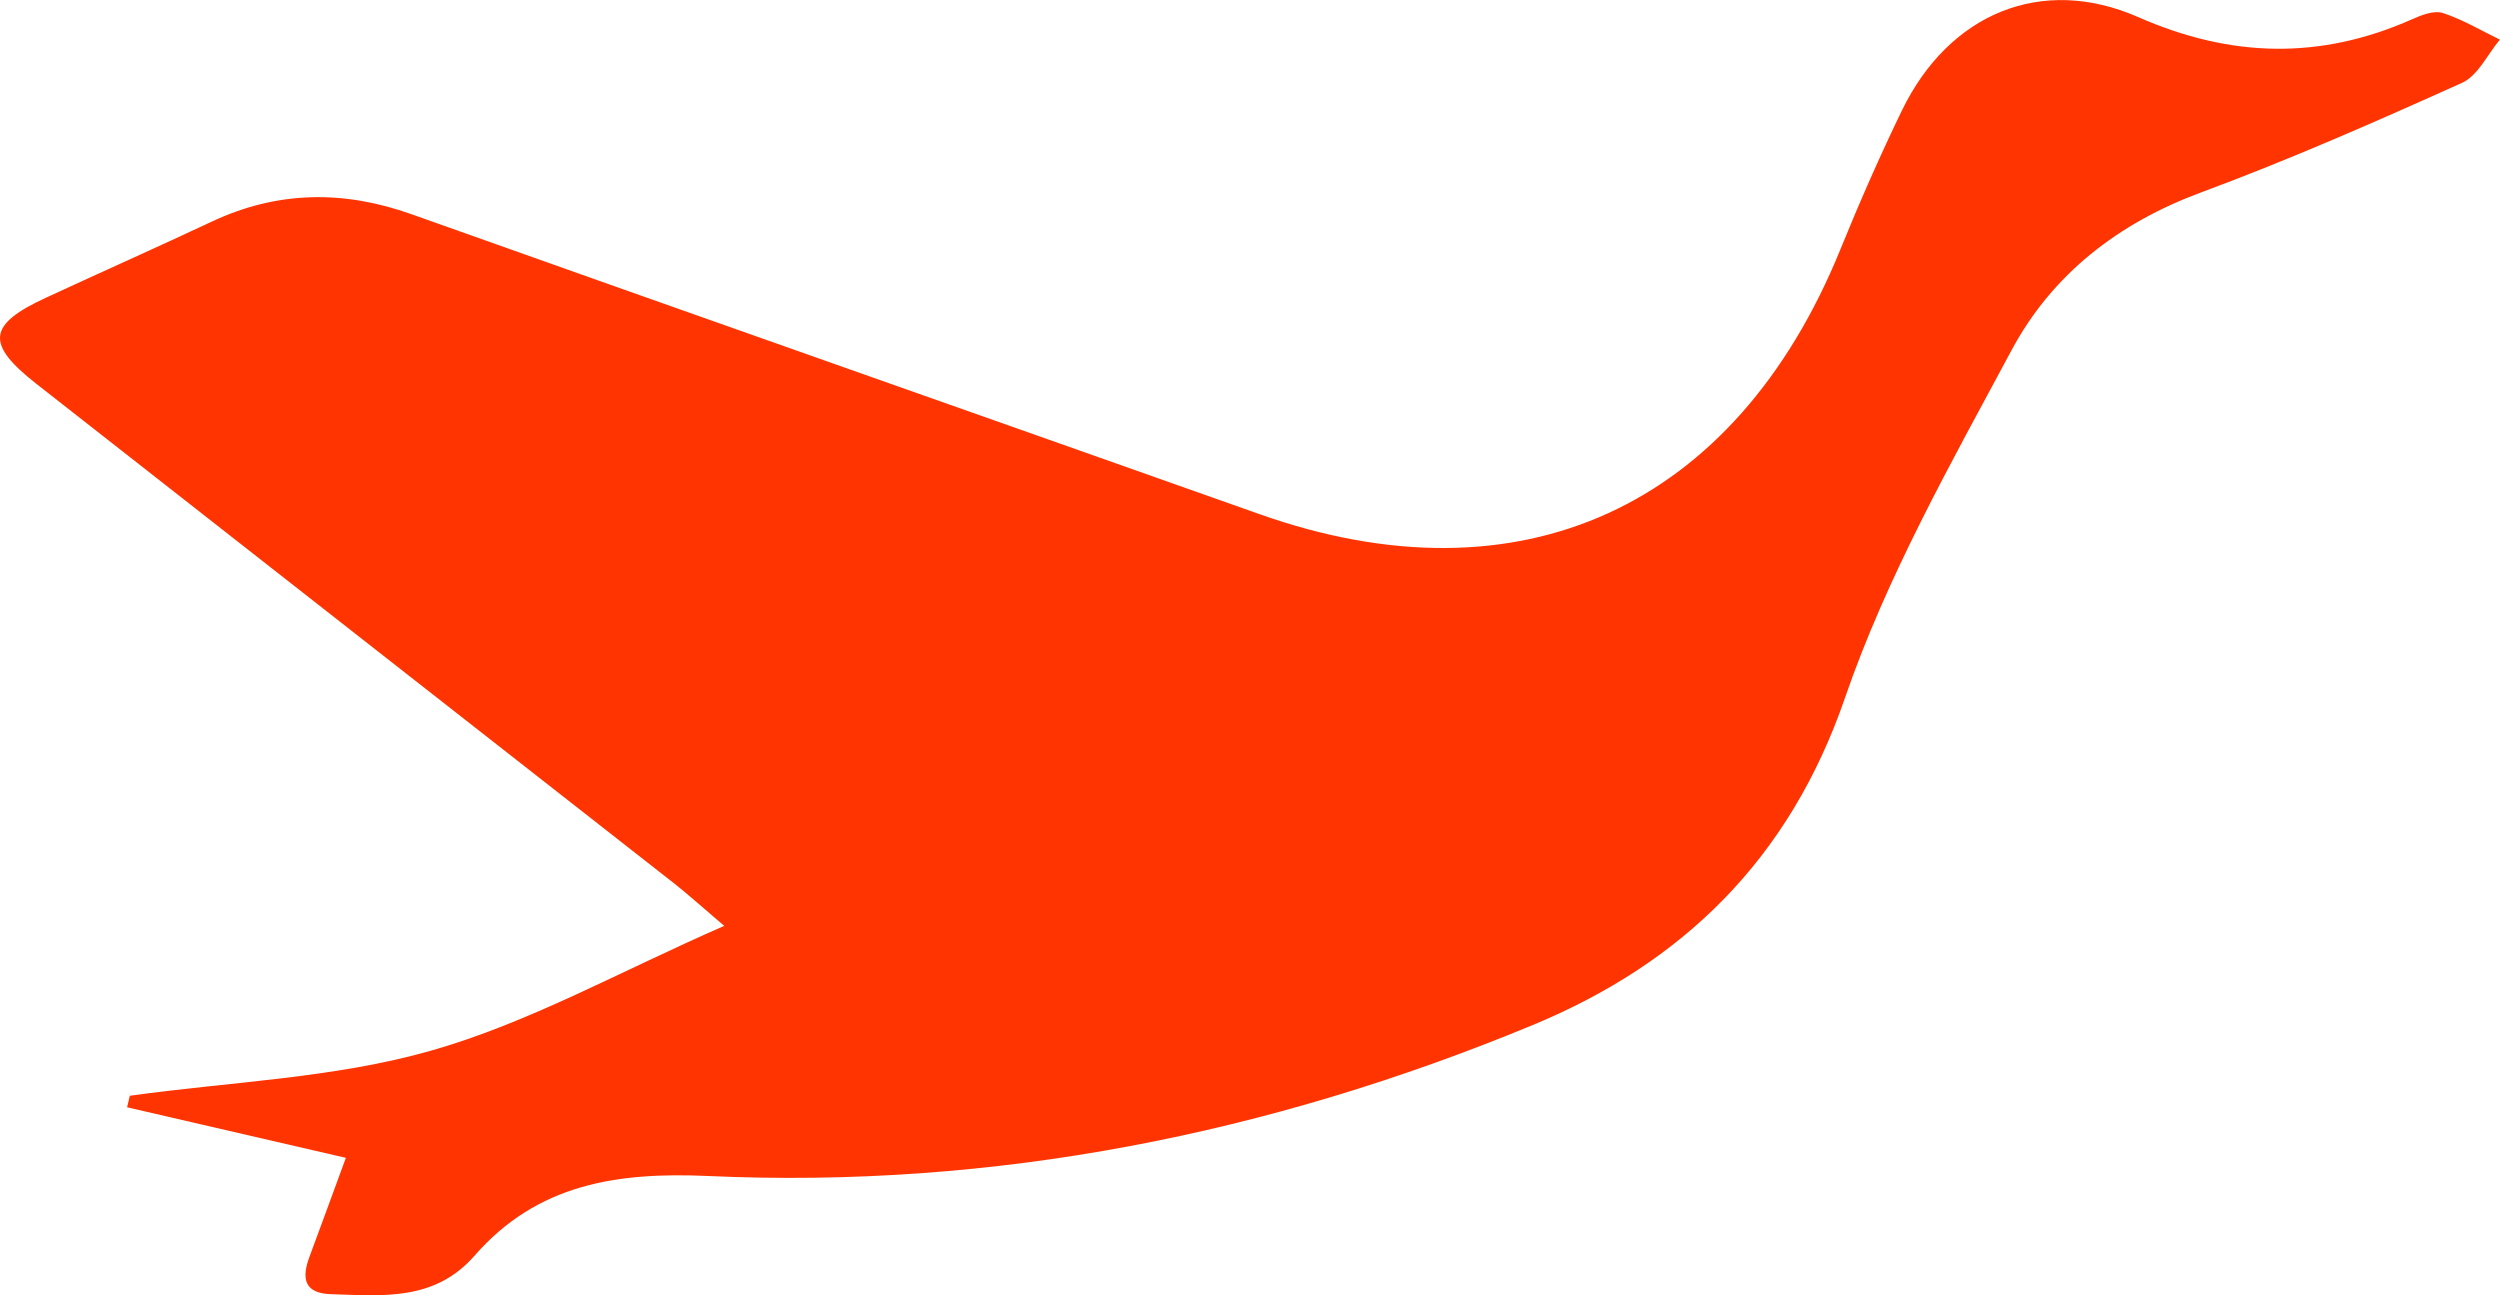 <svg width="83" height="43" viewBox="0 0 83 43" fill="none" xmlns="http://www.w3.org/2000/svg">
<g clip-path="url(#clip0_166_377)">
<path d="M11.481 38.44C8.924 37.851 6.571 37.308 4.22 36.762C4.251 36.633 4.281 36.508 4.309 36.379C7.647 35.913 11.086 35.799 14.3 34.885C17.55 33.962 20.584 32.251 24.044 30.739C23.236 30.049 22.834 29.687 22.412 29.353C15.346 23.817 8.273 18.285 1.207 12.743C-0.486 11.415 -0.413 10.78 1.523 9.885C3.36 9.035 5.209 8.213 7.039 7.354C9.219 6.333 11.405 6.309 13.661 7.112C23.041 10.449 32.433 13.746 41.816 17.07C50.451 20.128 57.612 16.862 61.102 8.278C61.735 6.72 62.413 5.177 63.145 3.665C64.708 0.451 67.779 -0.843 70.996 0.571C74.067 1.92 77.035 1.991 80.078 0.641C80.394 0.5 80.805 0.338 81.097 0.43C81.757 0.644 82.365 1.009 82.997 1.316C82.584 1.807 82.267 2.512 81.744 2.748C78.886 4.036 76.013 5.3 73.076 6.388C70.333 7.404 68.138 9.099 66.782 11.63C64.766 15.386 62.635 19.156 61.254 23.167C59.403 28.549 55.839 31.981 50.883 34.033C42.136 37.655 32.996 39.473 23.528 39.044C20.478 38.906 17.836 39.308 15.756 41.688C14.43 43.206 12.703 43.019 10.992 42.967C10.101 42.942 10.006 42.445 10.274 41.727C10.663 40.685 11.043 39.636 11.481 38.446V38.44Z" fill="#FF3401"/>
</g>
<defs>
<clipPath id="clip0_166_377">
<rect width="83" height="43" fill="white"/>
</clipPath>
</defs>
</svg>
